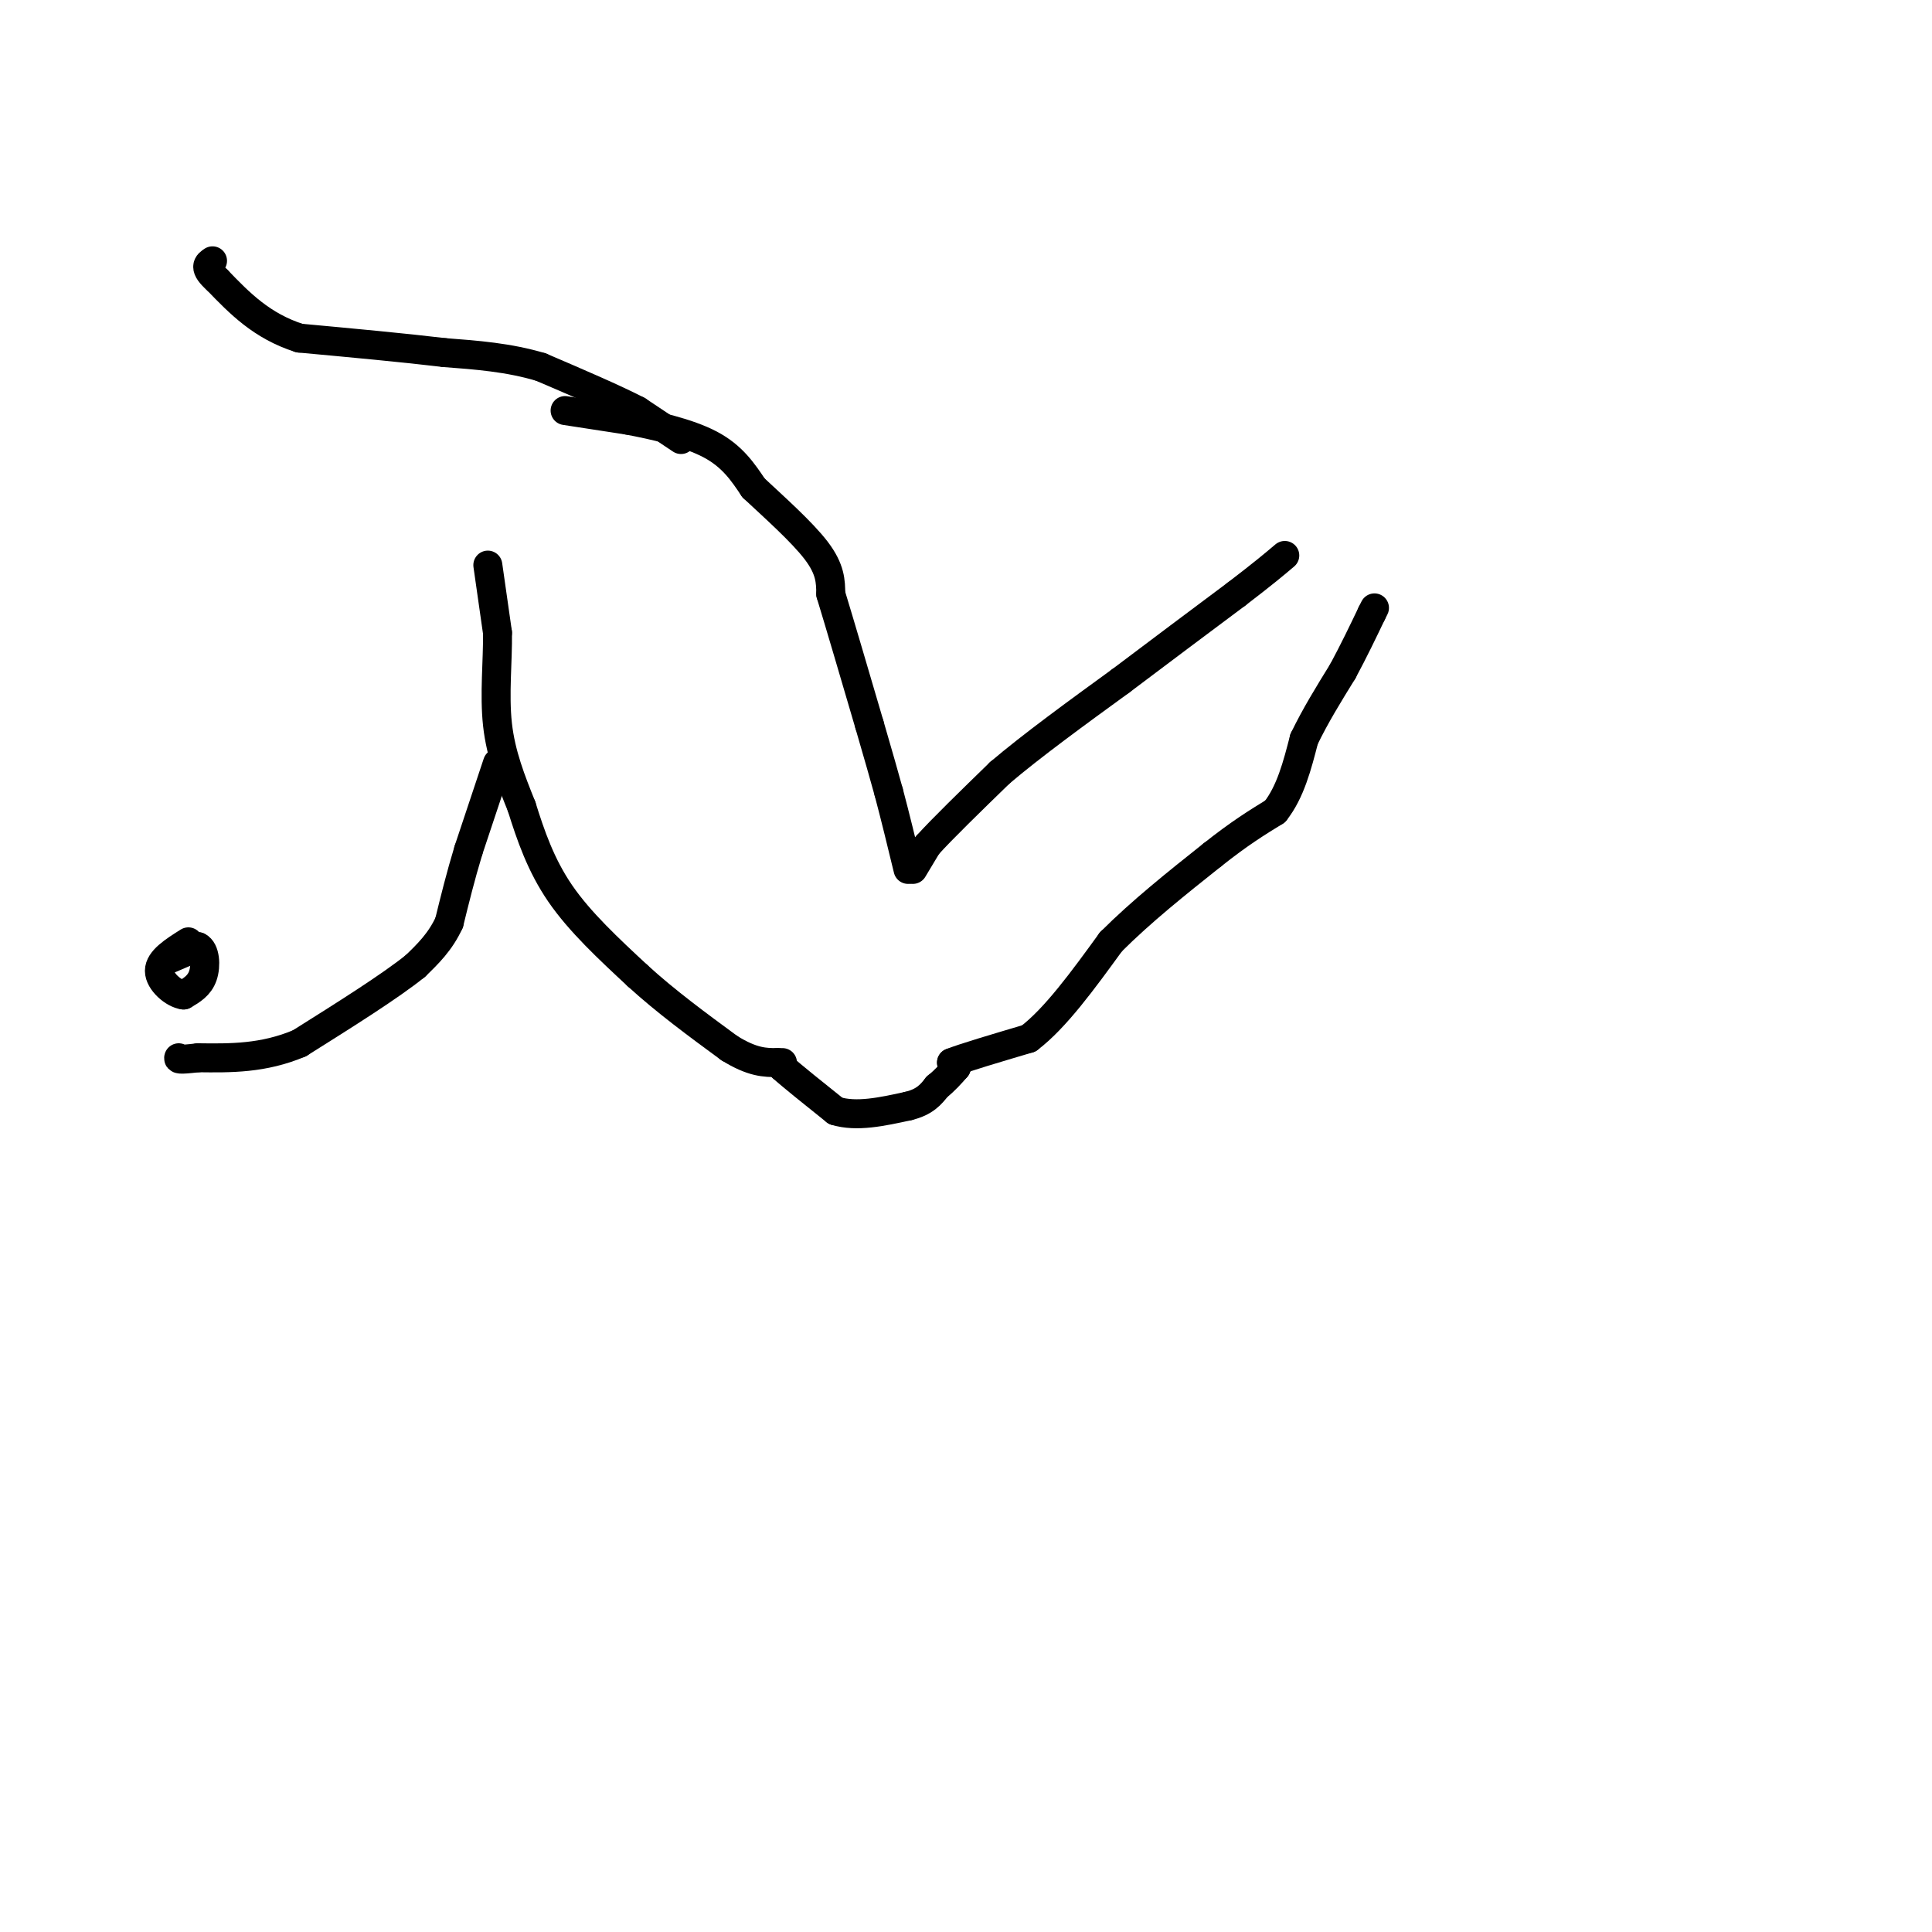 <svg viewBox='0 0 400 400' version='1.1' xmlns='http://www.w3.org/2000/svg' xmlns:xlink='http://www.w3.org/1999/xlink'><g fill='none' stroke='rgb(0,0,0)' stroke-width='6' stroke-linecap='round' stroke-linejoin='round'><path d='M117,85c0.000,0.000 13.000,2.000 13,2'/><path d='M130,87c5.400,1.022 12.400,2.578 17,5c4.600,2.422 6.800,5.711 9,9'/><path d='M156,101c4.156,3.889 10.044,9.111 13,13c2.956,3.889 2.978,6.444 3,9'/><path d='M172,123c1.833,6.000 4.917,16.500 8,27'/><path d='M180,150c2.000,6.833 3.000,10.417 4,14'/><path d='M184,164c1.333,5.000 2.667,10.500 4,16'/><path d='M101,117c0.000,0.000 2.000,14.000 2,14'/><path d='M103,131c0.089,5.644 -0.689,12.756 0,19c0.689,6.244 2.844,11.622 5,17'/><path d='M108,167c1.844,5.889 3.956,12.111 8,18c4.044,5.889 10.022,11.444 16,17'/><path d='M132,202c5.833,5.333 12.417,10.167 19,15'/><path d='M151,217c4.833,3.000 7.417,3.000 10,3'/><path d='M161,220c1.667,0.500 0.833,0.250 0,0'/><path d='M189,180c0.000,0.000 3.000,-5.000 3,-5'/><path d='M192,175c3.000,-3.333 9.000,-9.167 15,-15'/><path d='M207,160c6.667,-5.667 15.833,-12.333 25,-19'/><path d='M232,141c8.167,-6.167 16.083,-12.083 24,-18'/><path d='M256,123c5.667,-4.333 7.833,-6.167 10,-8'/><path d='M162,220c0.000,0.000 0.000,1.000 0,1'/><path d='M162,221c1.833,1.667 6.417,5.333 11,9'/><path d='M173,230c4.333,1.333 9.667,0.167 15,-1'/><path d='M188,229c3.500,-0.833 4.750,-2.417 6,-4'/><path d='M194,225c1.667,-1.333 2.833,-2.667 4,-4'/><path d='M198,221c0.500,-0.833 -0.250,-0.917 -1,-1'/><path d='M197,220c2.500,-1.000 9.250,-3.000 16,-5'/><path d='M213,215c5.500,-4.167 11.250,-12.083 17,-20'/><path d='M230,195c6.333,-6.333 13.667,-12.167 21,-18'/><path d='M251,177c5.667,-4.500 9.333,-6.750 13,-9'/><path d='M264,168c3.167,-4.000 4.583,-9.500 6,-15'/><path d='M270,153c2.333,-4.833 5.167,-9.417 8,-14'/><path d='M278,139c2.333,-4.333 4.167,-8.167 6,-12'/><path d='M284,127c1.000,-2.000 0.500,-1.000 0,0'/><path d='M103,158c0.000,0.000 -6.000,18.000 -6,18'/><path d='M97,176c-1.667,5.500 -2.833,10.250 -4,15'/><path d='M93,191c-1.833,4.000 -4.417,6.500 -7,9'/><path d='M86,200c-5.167,4.167 -14.583,10.083 -24,16'/><path d='M62,216c-7.500,3.167 -14.250,3.083 -21,3'/><path d='M41,219c-4.167,0.500 -4.083,0.250 -4,0'/><path d='M34,199c0.000,0.000 7.000,-3.000 7,-3'/><path d='M41,196c1.489,0.689 1.711,3.911 1,6c-0.711,2.089 -2.356,3.044 -4,4'/><path d='M38,206c-2.000,-0.222 -5.000,-2.778 -5,-5c0.000,-2.222 3.000,-4.111 6,-6'/><path d='M141,91c0.000,0.000 -9.000,-6.000 -9,-6'/><path d='M132,85c-4.833,-2.500 -12.417,-5.750 -20,-9'/><path d='M112,76c-6.667,-2.000 -13.333,-2.500 -20,-3'/><path d='M92,73c-8.333,-1.000 -19.167,-2.000 -30,-3'/><path d='M62,70c-7.833,-2.500 -12.417,-7.250 -17,-12'/><path d='M45,58c-3.000,-2.667 -2.000,-3.333 -1,-4'/></g>
</svg>